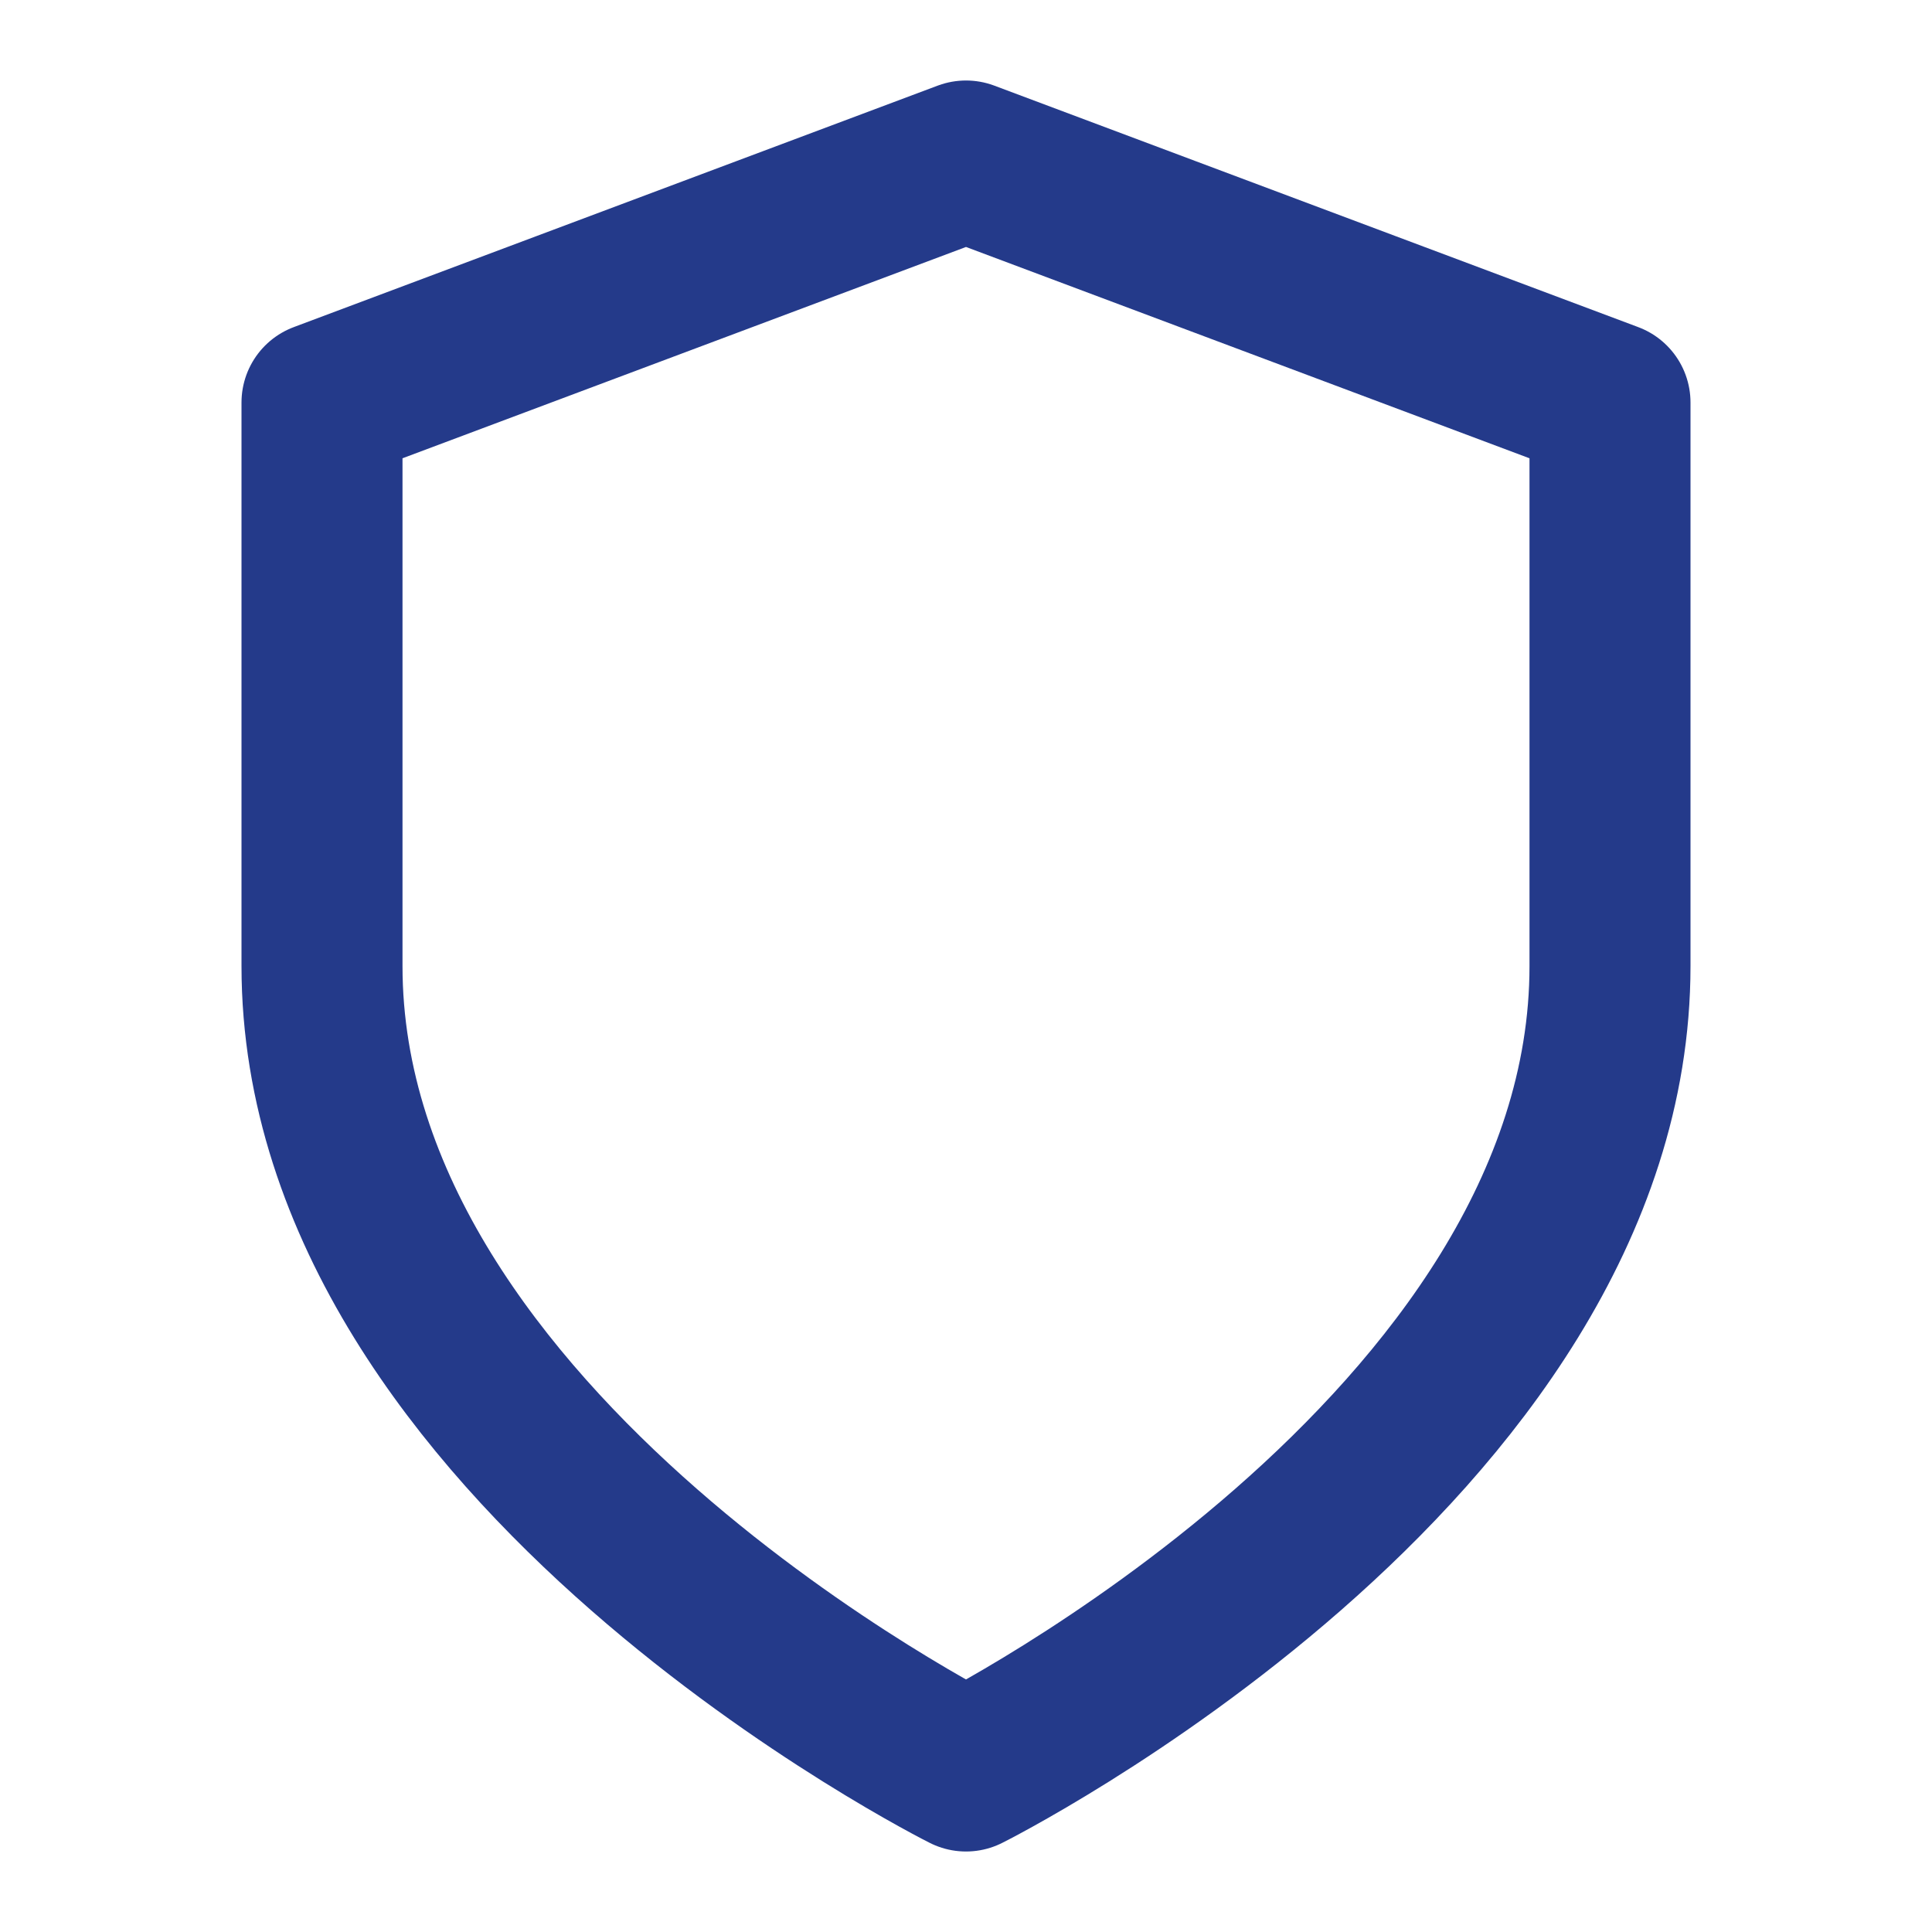 <svg xmlns="http://www.w3.org/2000/svg" width="24" height="24" viewBox="0 0 24 24" fill="none" stroke="#243a8a" stroke-width="2" stroke-linecap="round" stroke-linejoin="round" class="feather feather-shield"><path d="M12 22s8-4 8-10V5l-8-3-8 3v7c0 6 8 10 8 10z"></path></svg>